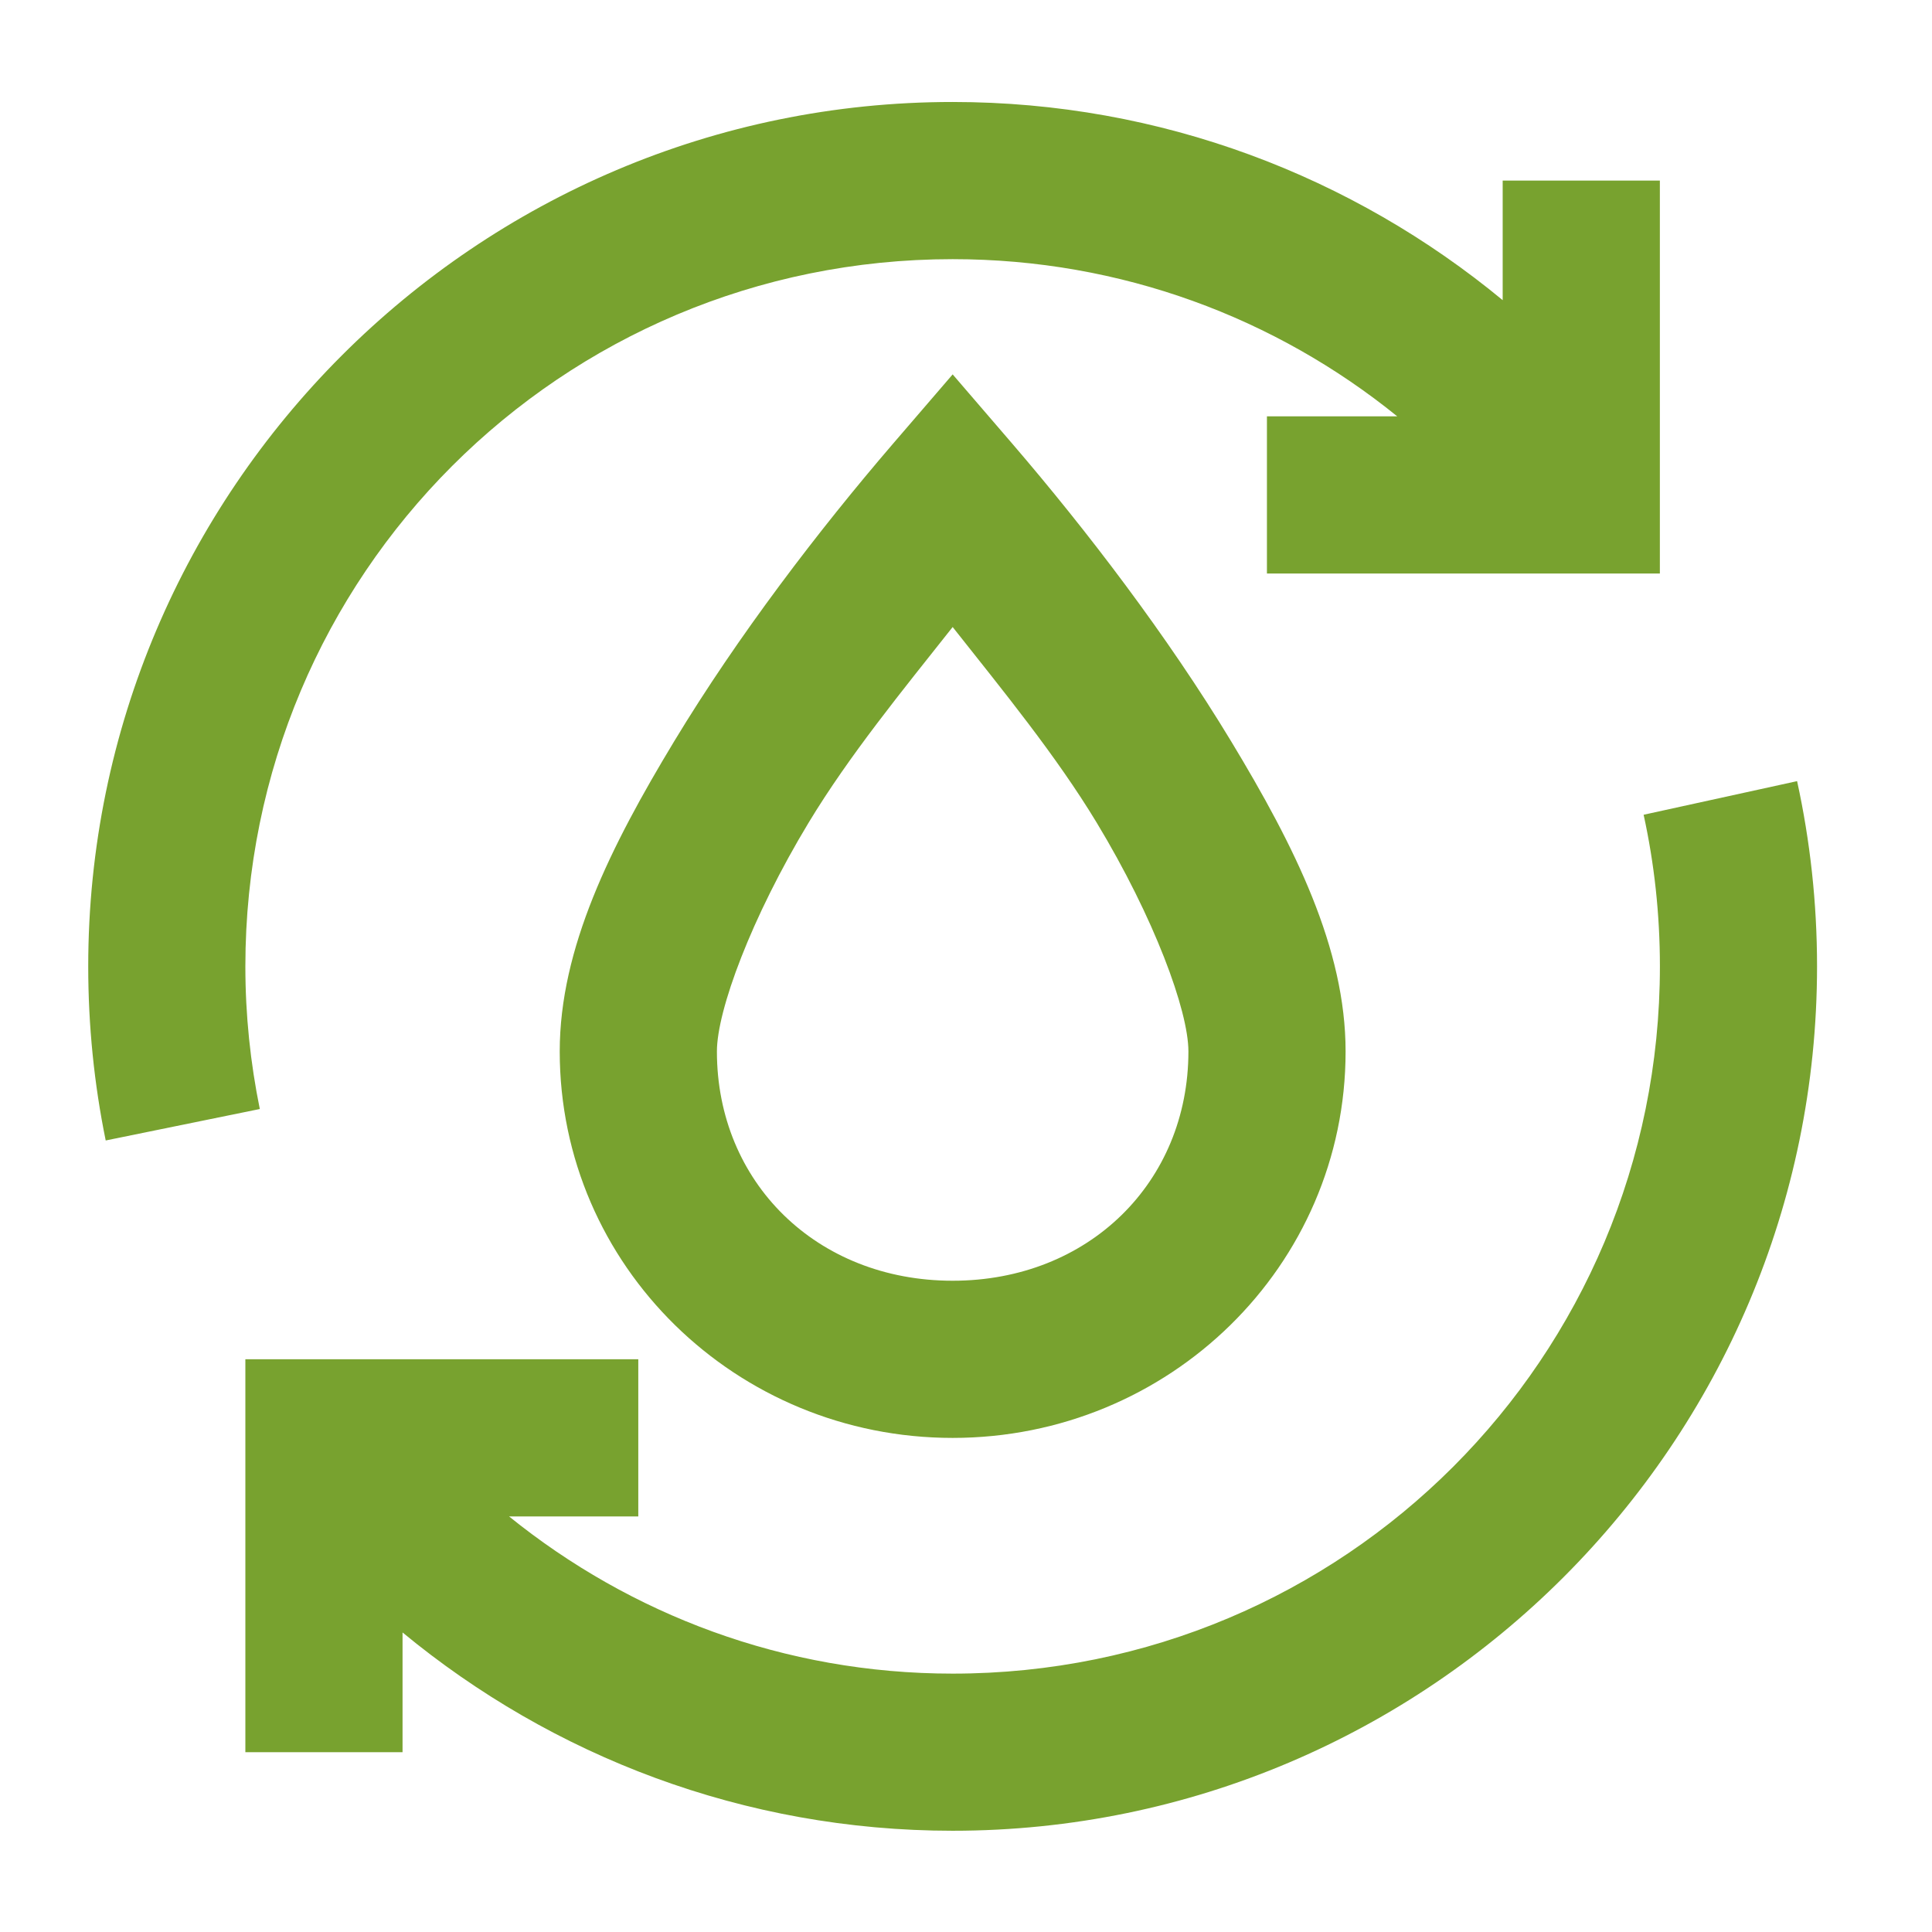 <svg fill="none" height="42" viewBox="0 0 42 42" width="42" xmlns="http://www.w3.org/2000/svg"><path d="m20.71 2.217c-10.358 0-18.792 8.433-18.792 18.792 0 1.294.13 2.56.38 3.784l3.35-.684c-.204-1.001-.314-2.037-.314-3.1 0-8.512 6.863-15.375 15.375-15.375 3.67 0 7.028 1.28 9.666 3.417h-2.833v3.417h8.542v-8.542h-3.417v2.599c-3.252-2.686-7.421-4.308-11.958-4.308zm0 5.922-1.295 1.505c-1.616 1.88-3.371 4.176-4.758 6.47-1.387 2.294-2.489 4.505-2.489 6.743 0 4.664 3.836 8.402 8.542 8.402 4.706 0 8.542-3.737 8.542-8.402 0-2.239-1.102-4.449-2.489-6.743-1.387-2.294-3.142-4.59-4.758-6.47zm0 5.492c1.098 1.389 2.247 2.792 3.13 4.251 1.247 2.063 1.995 4.084 1.995 4.975 0 2.842-2.167 4.985-5.125 4.985-2.958 0-5.125-2.142-5.125-4.985 0-.891.748-2.912 1.995-4.975.882-1.459 2.031-2.862 3.13-4.251zm18.358 3.35-3.337.731c.232 1.059.354 2.161.354 3.296 0 8.512-6.863 15.375-15.375 15.375-3.663 0-7.007-1.287-9.643-3.417h2.809v-3.417h-8.542v8.542h3.417v-2.603c3.253 2.687 7.42 4.311 11.958 4.311 10.358 0 18.792-8.433 18.792-18.792 0-1.38-.15-2.729-.434-4.027z" fill="#78a22f"/></svg>
